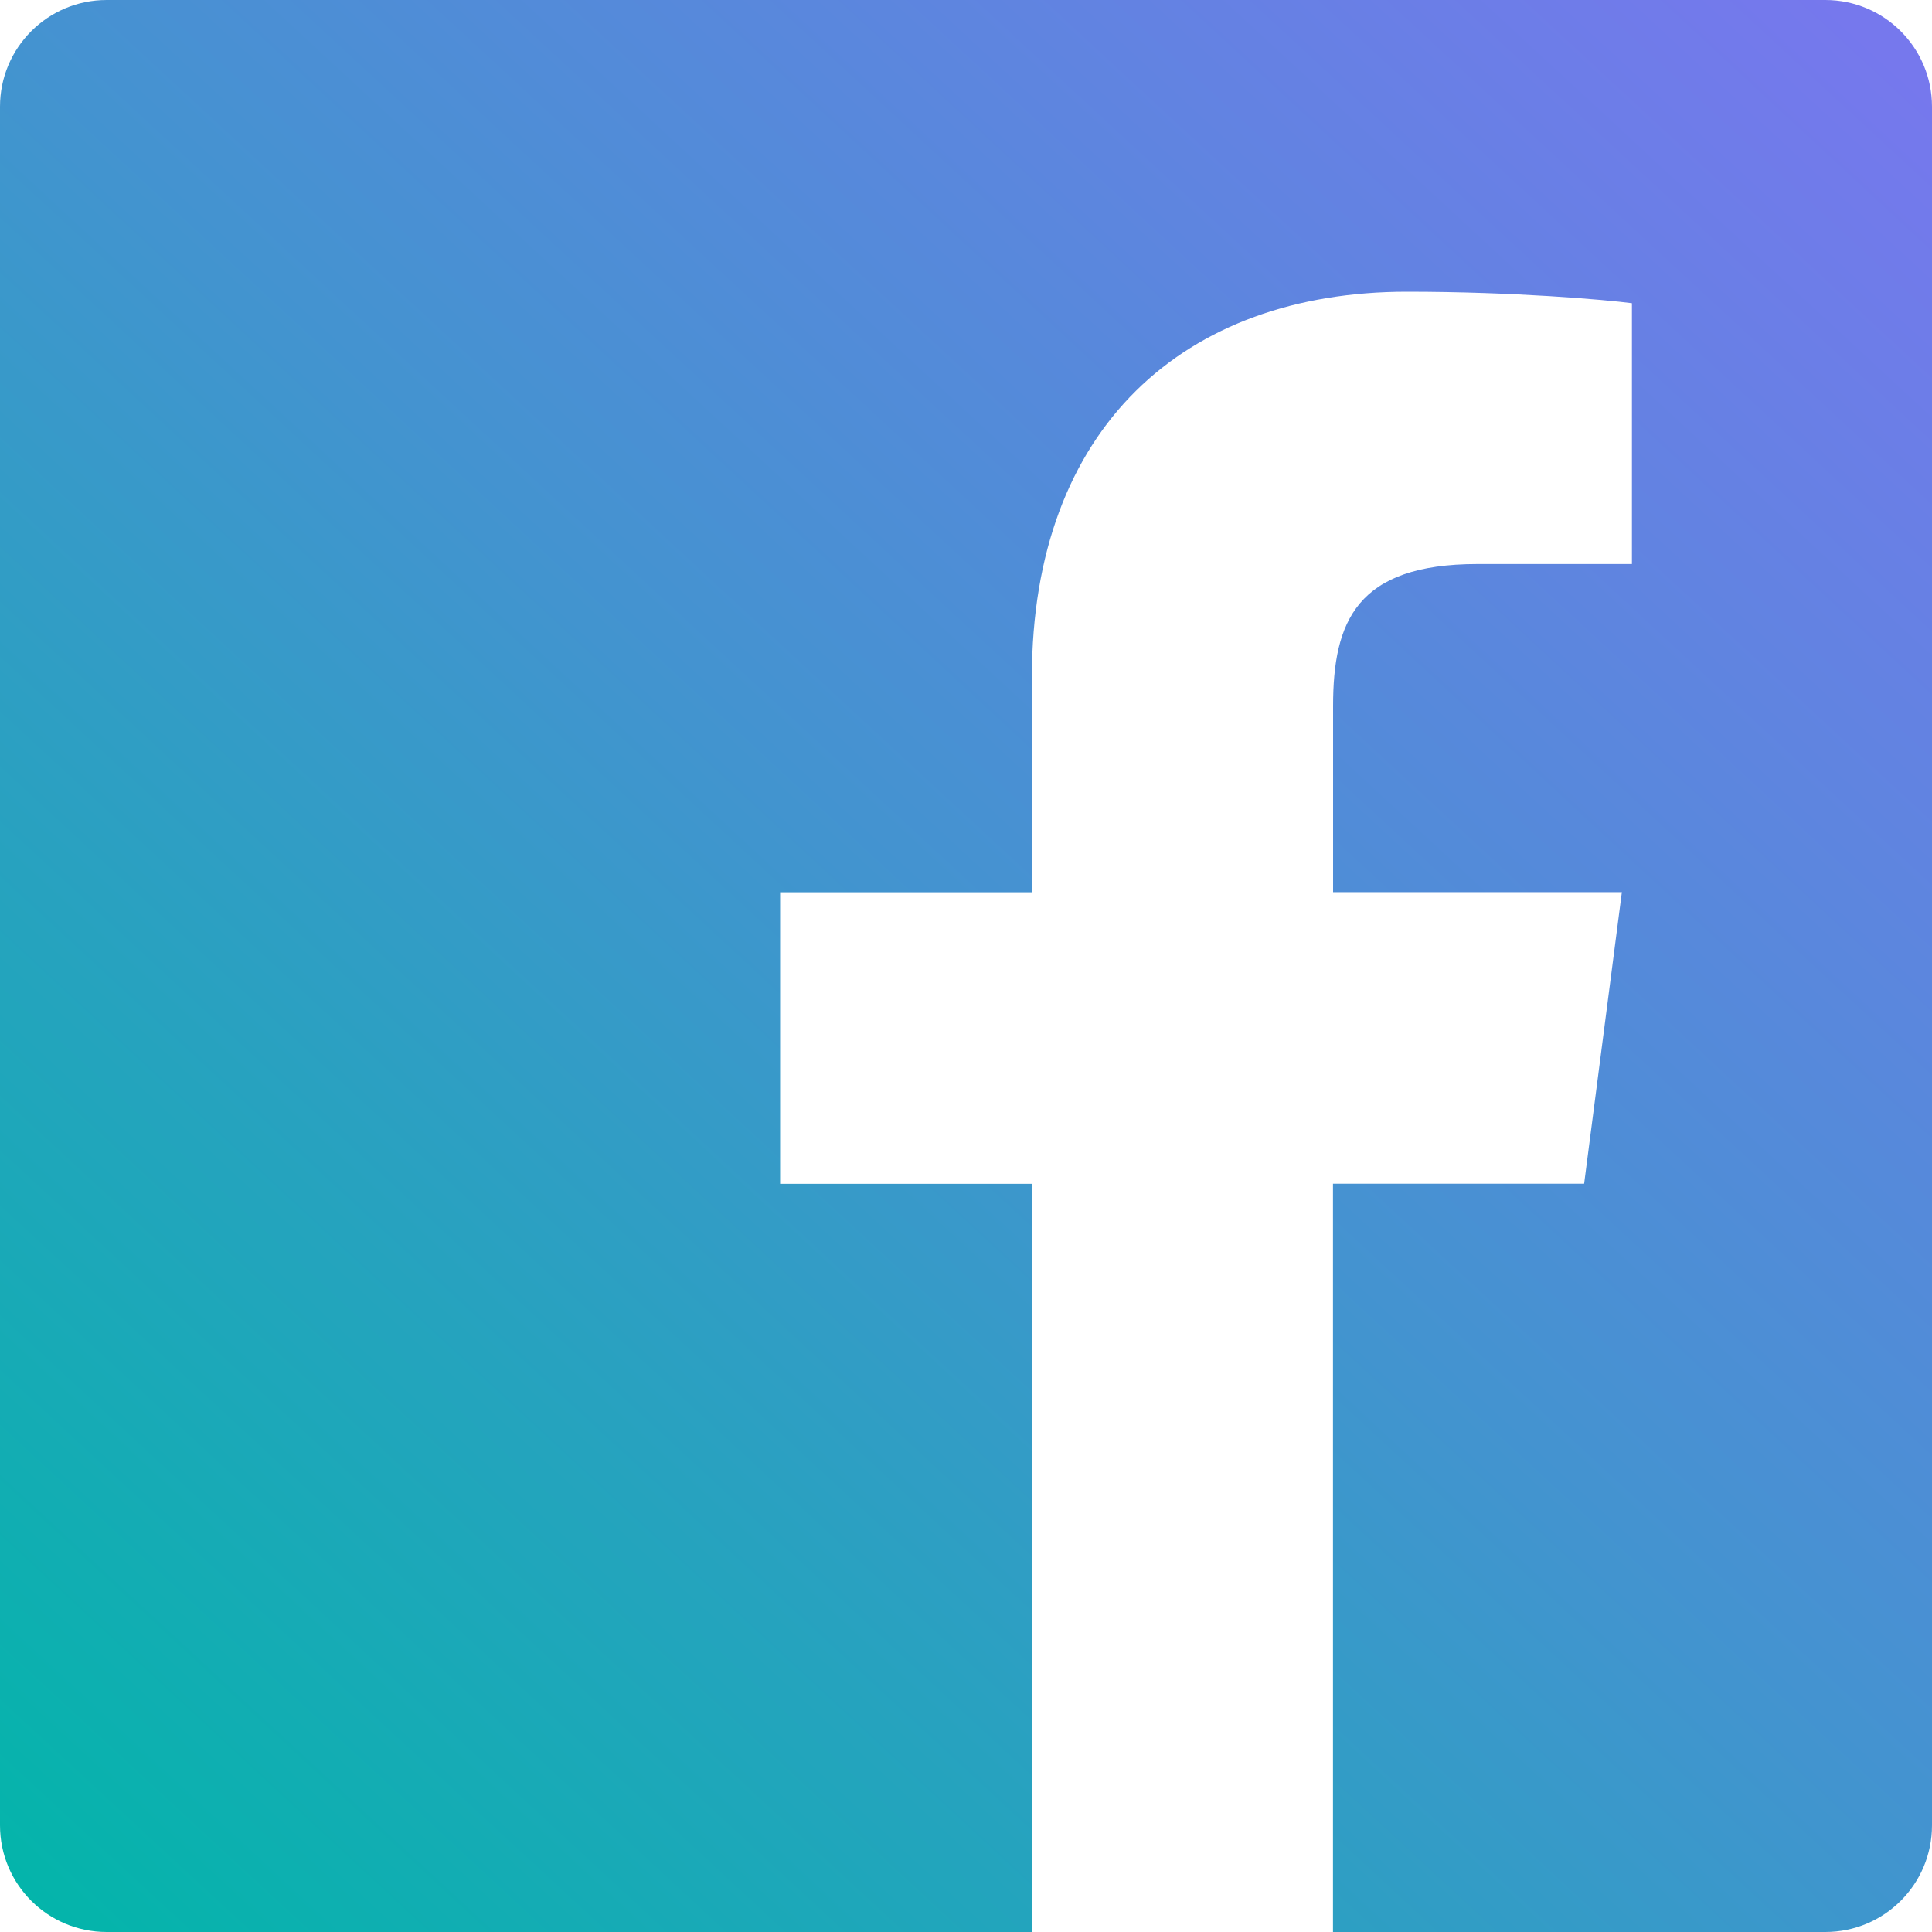 <svg width="19" height="19" viewBox="0 0 19 19" fill="none" xmlns="http://www.w3.org/2000/svg">
<g clip-path="url(#clip0_1181_2342)">
<path fill-rule="evenodd" clip-rule="evenodd" d="M17.951 0H1.049C0.469 0 0 0.469 0 1.049V17.951C0 18.531 0.469 19 1.049 19H10.148V11.642H7.672V8.775H10.148V6.66C10.148 4.205 11.647 2.869 13.837 2.869C14.886 2.869 15.786 2.947 16.049 2.982V5.547H14.531C13.34 5.547 13.11 6.113 13.11 6.944V8.774H15.95L15.579 11.641H13.109V19H17.951C18.531 19 19 18.531 19 17.951V1.049C19 0.469 18.531 0 17.951 0Z" fill="url(#paint0_linear_1181_2342)"/>
</g>
<defs>
<linearGradient id="paint0_linear_1181_2342" x1="0.95" y1="19.475" x2="18.525" y2="0.475" gradientUnits="userSpaceOnUse">
<stop stop-color="#03B5AA"/>
<stop offset="0.505" stop-color="#4294CF"/>
<stop offset="1" stop-color="#7678ED"/>
</linearGradient>
<clipPath id="clip0_1181_2342">
<rect width="19" height="19" fill="white"/>
</clipPath>
</defs>
</svg>
